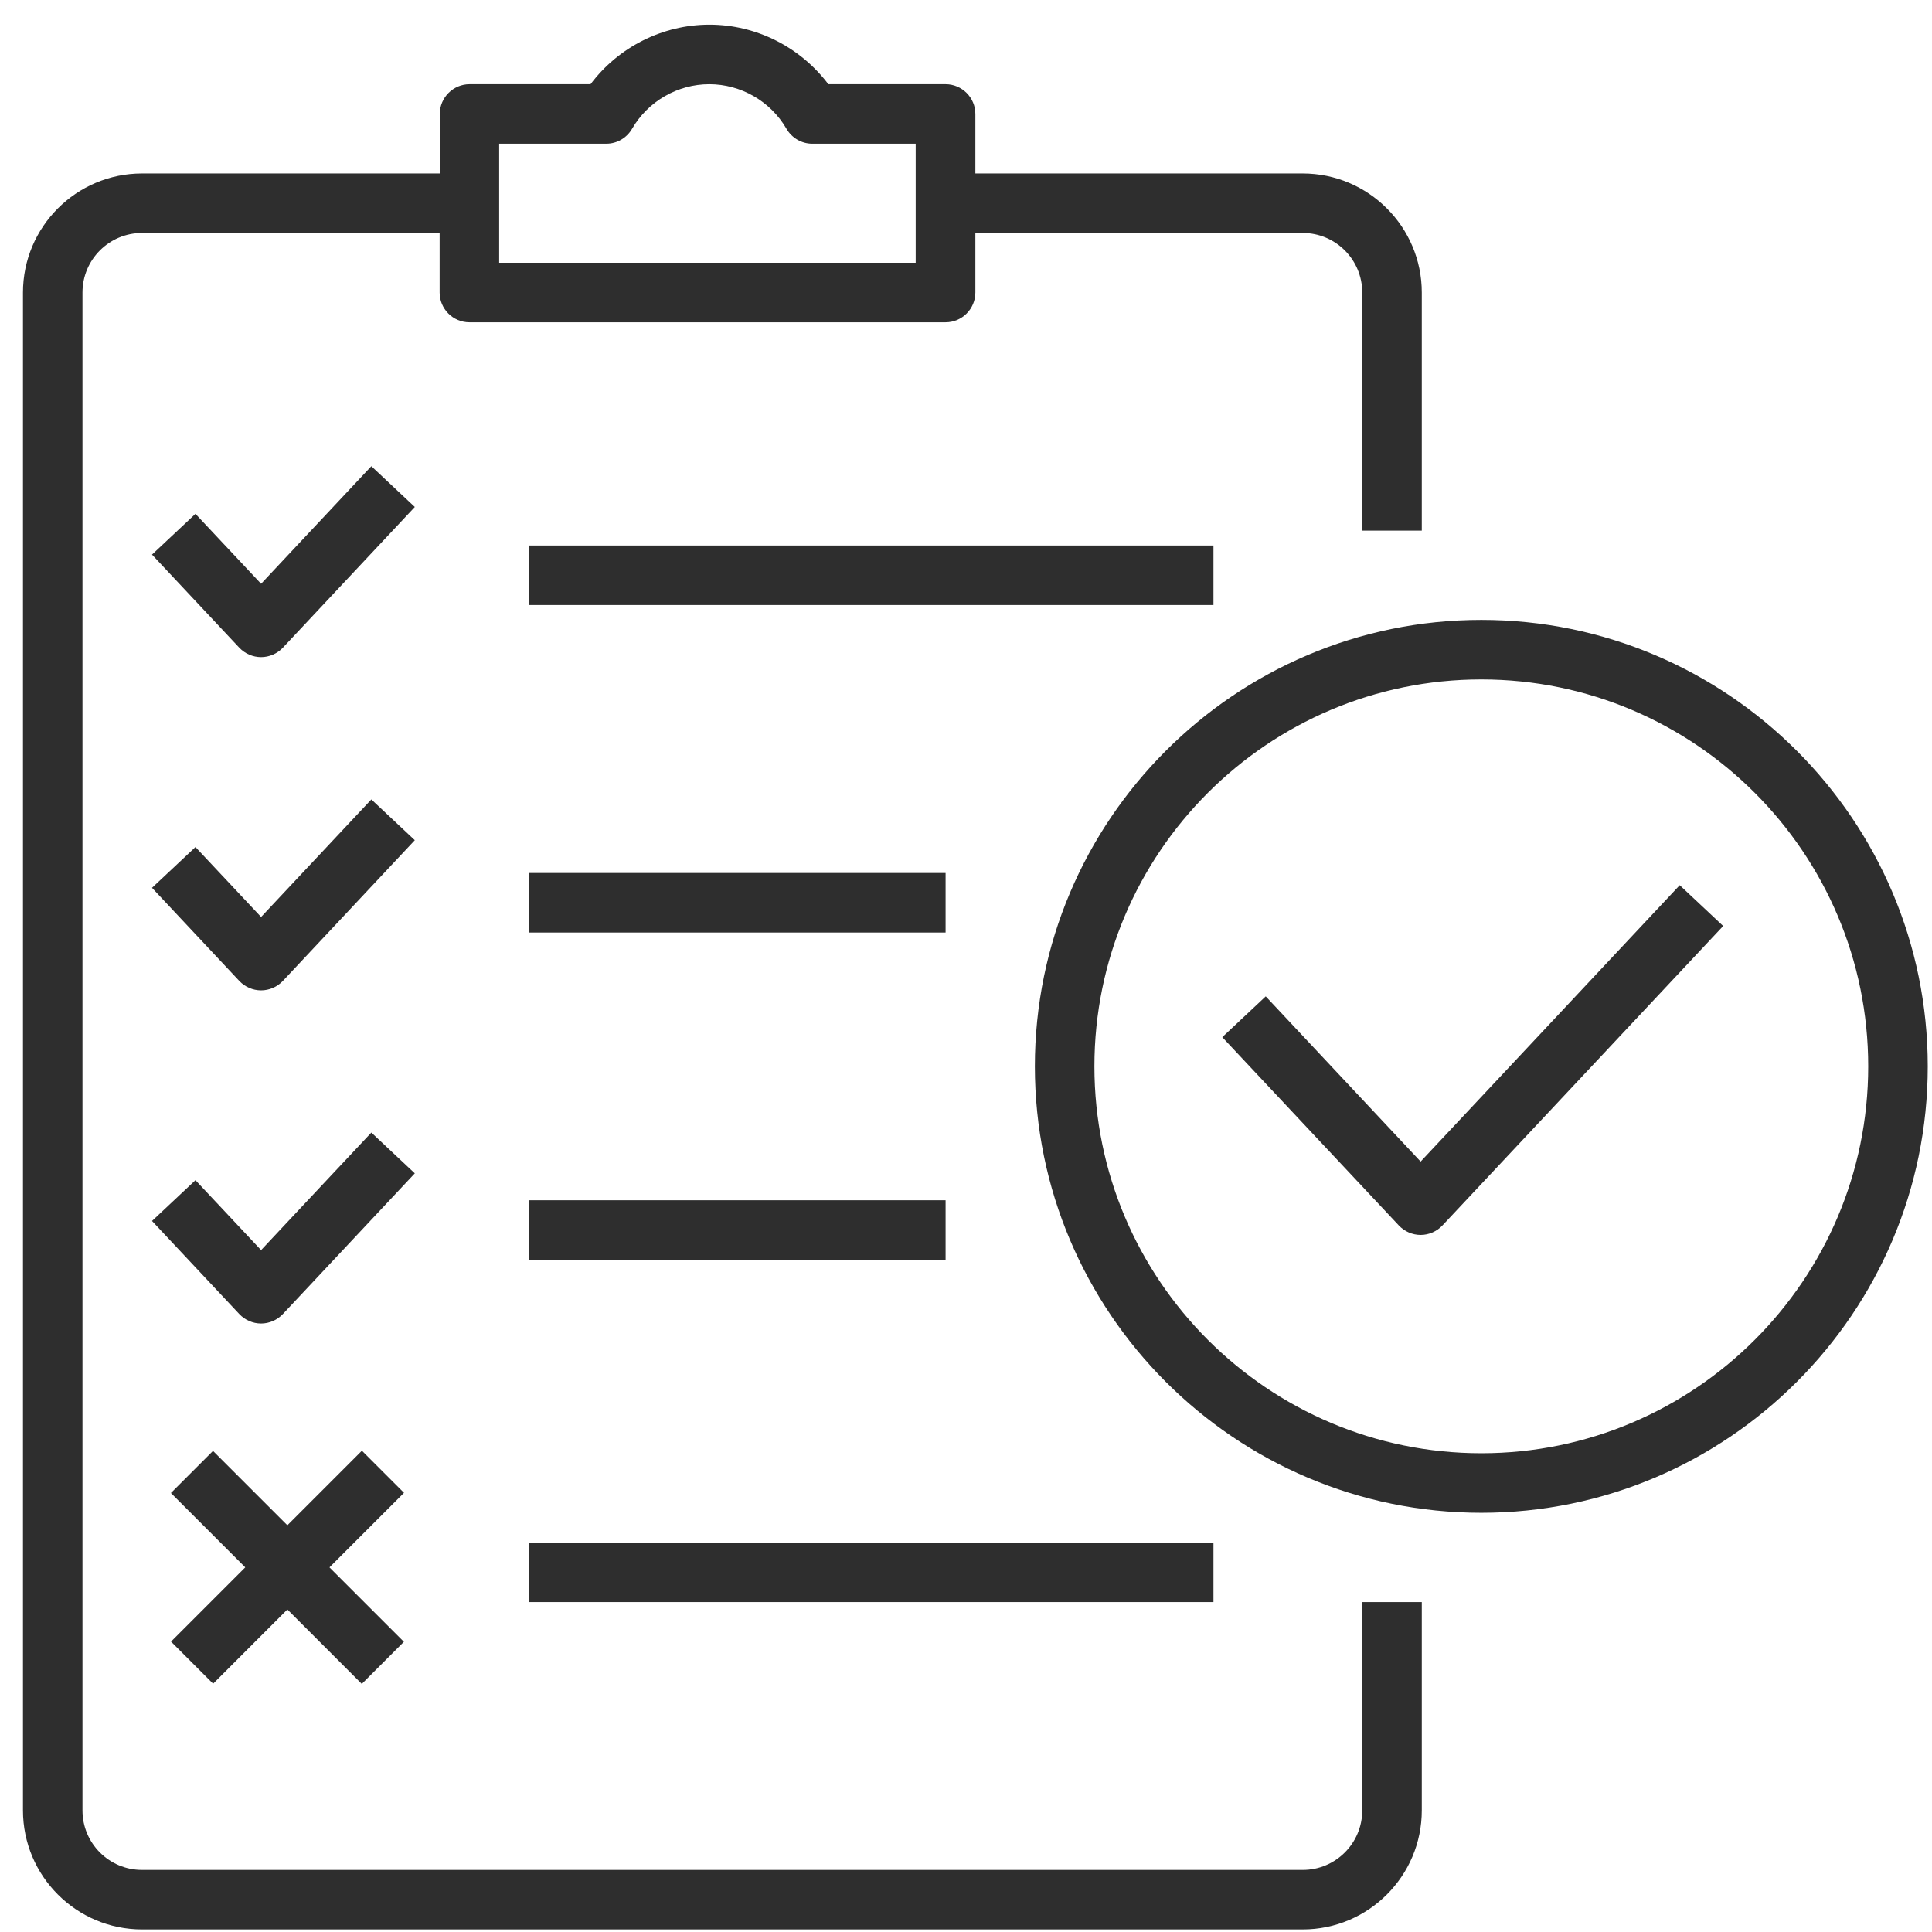<svg xmlns="http://www.w3.org/2000/svg" width="71" height="71" viewBox="0 0 71 71" fill="none"><g clip-path="url(#clip0_1546_1514)"><path d="M52.25 19.5V10.75C52.25 8.338 50.287 6.375 47.875 6.375H35.844V4.188C35.844 3.586 35.352 3.094 34.75 3.094H30.441C29.413 1.732 27.794 0.906 26.071 0.906C24.348 0.906 22.724 1.732 21.702 3.094H17.256C16.654 3.094 16.162 3.586 16.162 4.188V6.375H5.219C2.807 6.375 0.844 8.338 0.844 10.75V66.531C0.844 68.943 2.807 70.906 5.219 70.906H47.875C50.287 70.906 52.25 68.943 52.25 66.531V58.875H50.062V66.531C50.062 67.74 49.084 68.719 47.875 68.719H5.219C4.01 68.719 3.031 67.74 3.031 66.531V10.75C3.031 9.541 4.01 8.562 5.219 8.562H16.156V10.75C16.156 11.352 16.648 11.844 17.25 11.844H34.75C35.352 11.844 35.844 11.352 35.844 10.75V8.562H47.875C49.084 8.562 50.062 9.541 50.062 10.75V19.5H52.25ZM33.656 9.656H18.344V5.281H22.281C22.669 5.281 23.03 5.073 23.227 4.734C23.812 3.723 24.901 3.094 26.066 3.094C27.23 3.094 28.319 3.723 28.904 4.734C29.101 5.073 29.462 5.281 29.85 5.281H33.651V9.656H33.656Z" fill="#2E2E2E"></path><path d="M44.594 20.047H19.438V22.234H44.594V20.047Z" fill="#2E2E2E"></path><path d="M9.595 24.149C9.294 24.149 9.004 24.023 8.796 23.805L5.586 20.381L7.183 18.883L9.595 21.453L13.647 17.133L15.244 18.631L10.393 23.805C10.185 24.023 9.895 24.149 9.595 24.149Z" fill="#2E2E2E"></path><path d="M9.595 36.395C9.294 36.395 9.004 36.27 8.796 36.051L5.586 32.627L7.183 31.129L9.595 33.699L13.647 29.379L15.244 30.877L10.393 36.051C10.185 36.27 9.895 36.395 9.595 36.395Z" fill="#2E2E2E"></path><path d="M34.75 32.082H19.438V34.27H34.75V32.082Z" fill="#2E2E2E"></path><path d="M9.595 48.638C9.294 48.638 9.004 48.512 8.796 48.293L5.586 44.87L7.183 43.371L9.595 45.941L13.647 41.621L15.244 43.12L10.393 48.293C10.185 48.512 9.895 48.638 9.595 48.638Z" fill="#2E2E2E"></path><path d="M34.75 44.109H19.438V46.297H34.75V44.109Z" fill="#2E2E2E"></path><path d="M44.594 56.688H19.438V58.875H44.594V56.688Z" fill="#2E2E2E"></path><path d="M13.3 53.313L6.285 60.328L7.832 61.875L14.847 54.86L13.3 53.313Z" fill="#2E2E2E"></path><path d="M7.828 53.32L6.281 54.867L13.296 61.882L14.843 60.335L7.828 53.32Z" fill="#2E2E2E"></path><path d="M52.208 45.383C51.907 45.383 51.617 45.257 51.409 45.038L44.918 38.115L46.515 36.616L52.208 42.687L61.729 32.531L63.326 34.03L53.006 45.038C52.798 45.257 52.509 45.383 52.208 45.383Z" fill="#2E2E2E"></path><path d="M54.438 55.594C45.392 55.594 38.031 48.233 38.031 39.188C38.031 30.142 45.392 22.781 54.438 22.781C63.483 22.781 70.844 30.142 70.844 39.188C70.844 48.233 63.483 55.594 54.438 55.594ZM54.438 24.969C46.595 24.969 40.219 31.345 40.219 39.188C40.219 47.03 46.595 53.406 54.438 53.406C62.28 53.406 68.656 47.03 68.656 39.188C68.656 31.345 62.28 24.969 54.438 24.969Z" fill="#2E2E2E"></path></g><defs><clipPath id="clip0_1546_1514"><rect width="70" height="70" fill="white" transform="translate(0.844 0.906)"></rect></clipPath></defs></svg>